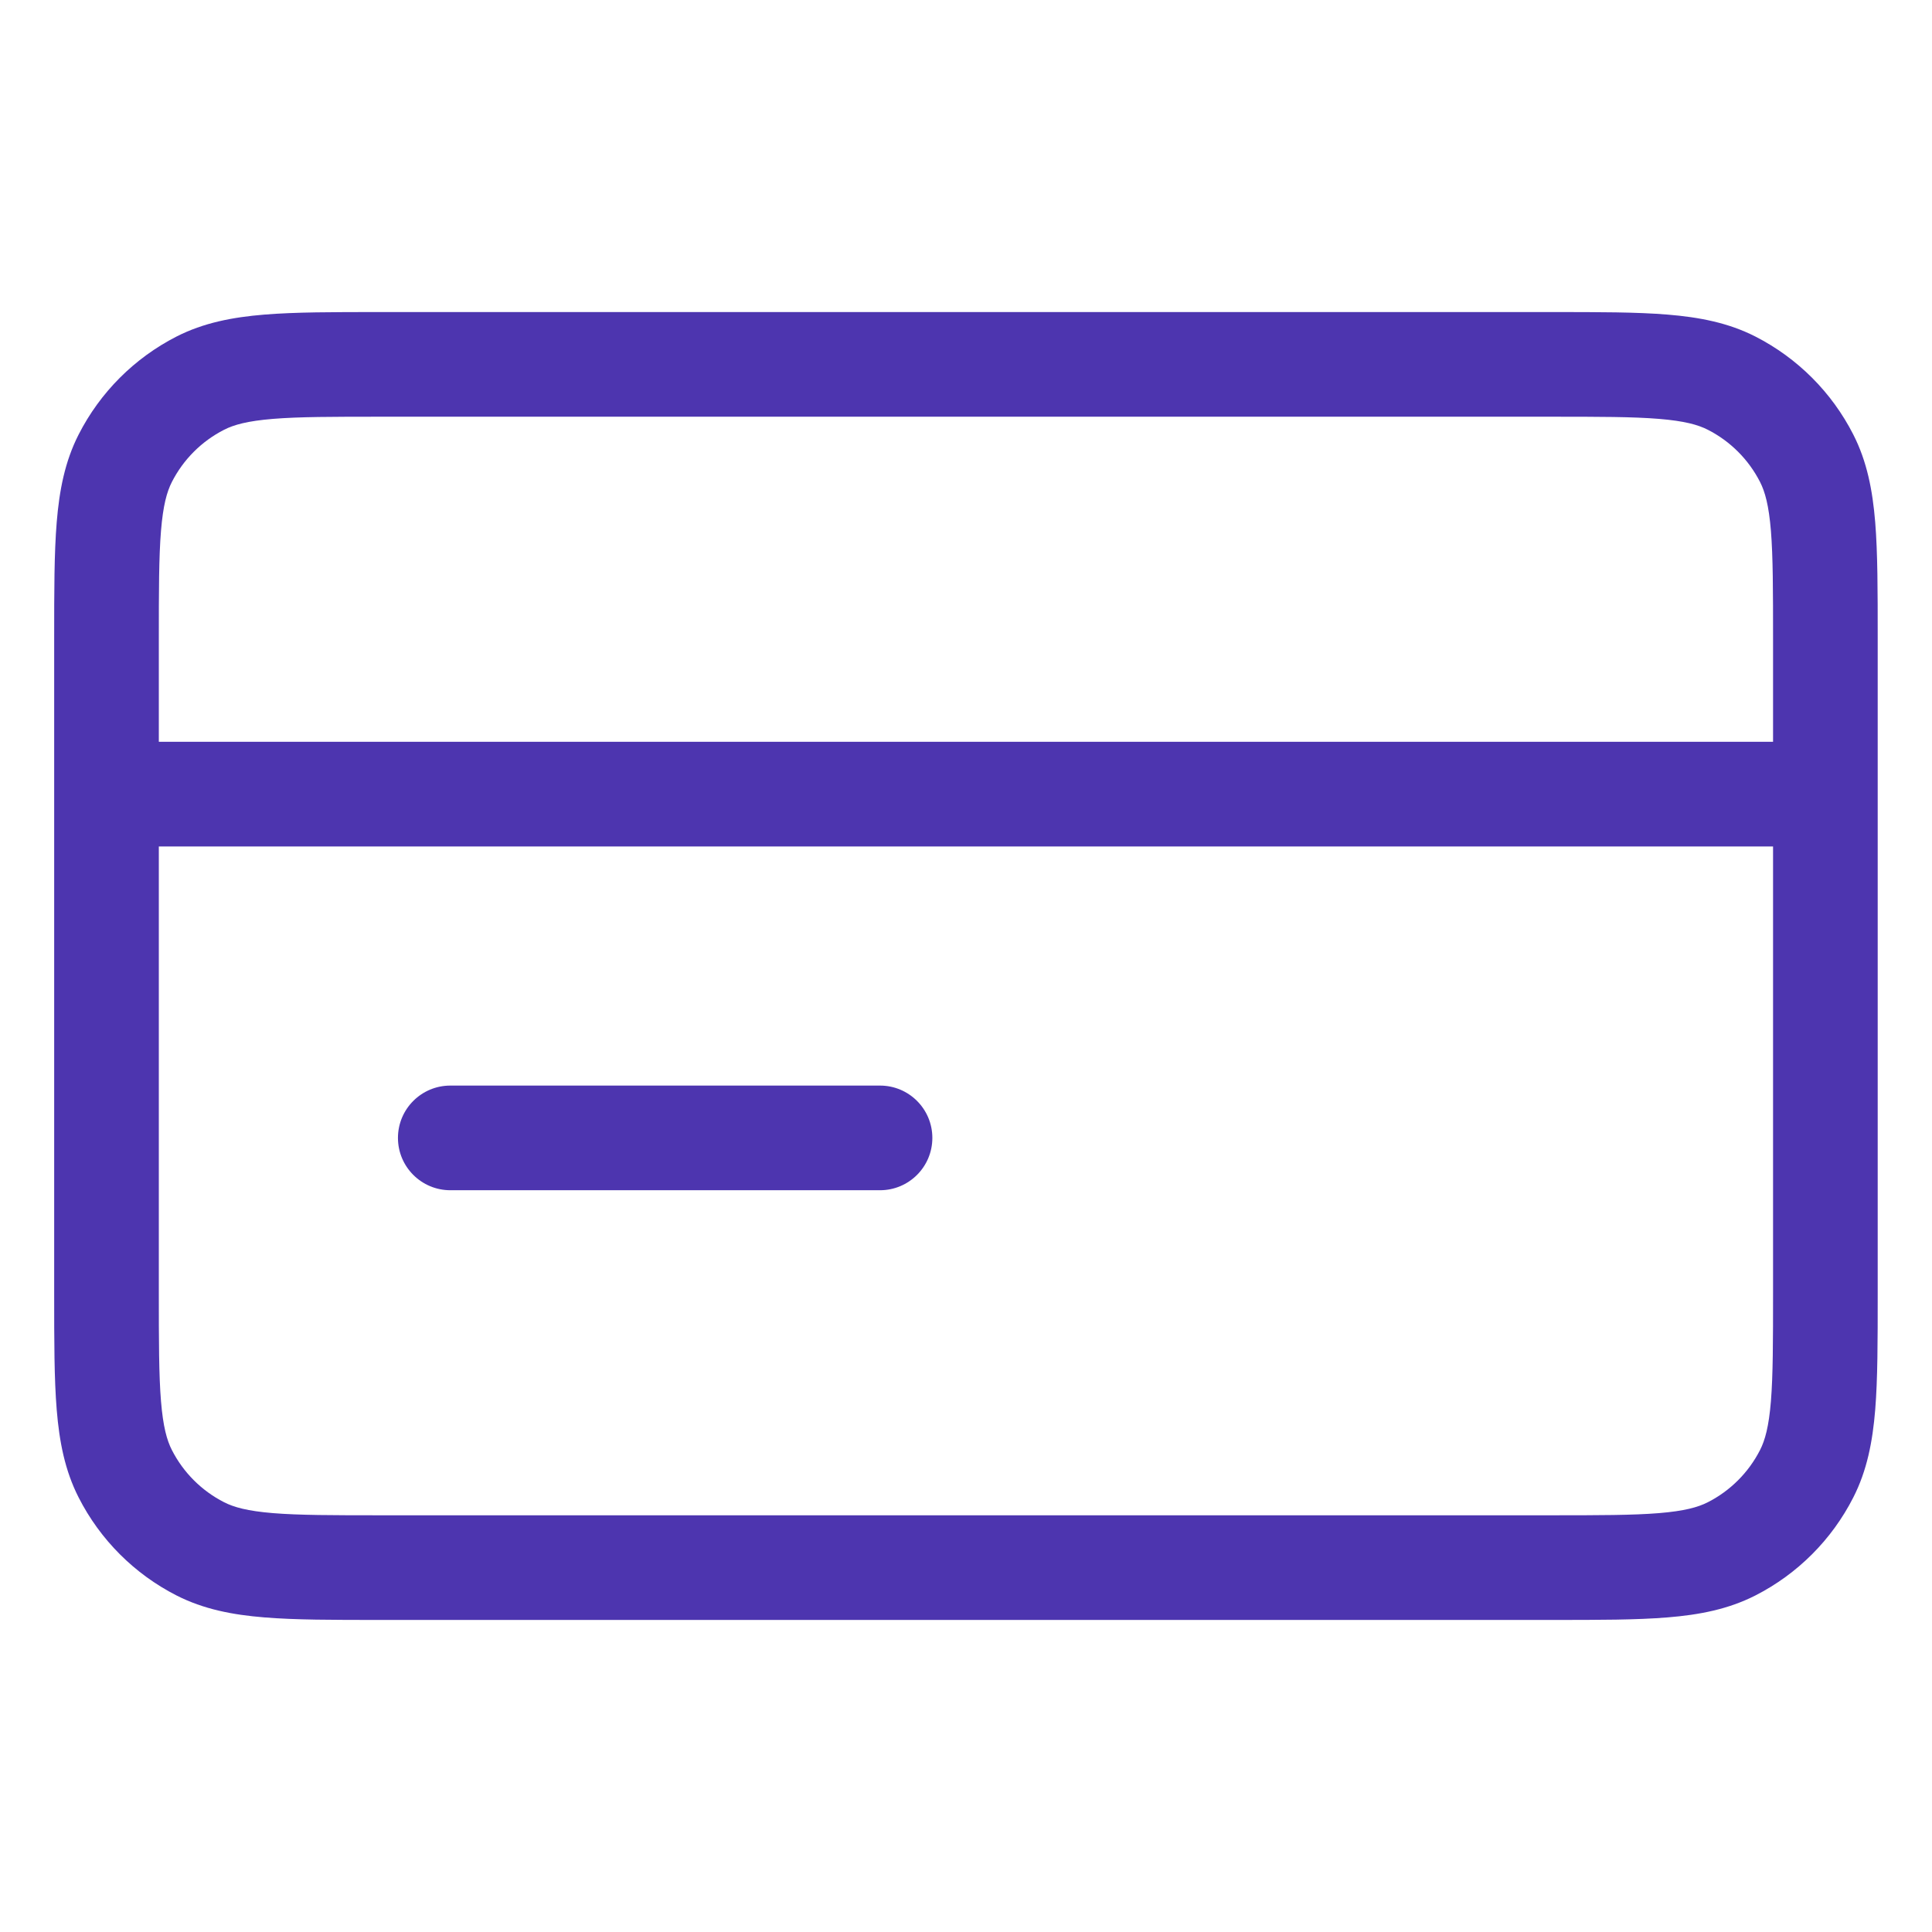 <svg width="48" height="48" viewBox="0 0 48 48" fill="none" xmlns="http://www.w3.org/2000/svg">
<path fill-rule="evenodd" clip-rule="evenodd" d="M9.425 7.753L38.573 7.753C39.723 7.753 40.664 7.753 41.429 7.816C42.222 7.881 42.939 8.019 43.61 8.36C44.658 8.895 45.51 9.747 46.044 10.795C46.386 11.465 46.524 12.183 46.589 12.975C46.651 13.741 46.651 14.682 46.651 15.832V32.168C46.651 33.318 46.651 34.26 46.589 35.025C46.524 35.817 46.386 36.535 46.044 37.205C45.51 38.254 44.658 39.106 43.61 39.64C42.939 39.981 42.222 40.12 41.429 40.184C40.664 40.247 39.723 40.247 38.573 40.247L9.425 40.247C8.275 40.247 7.334 40.247 6.569 40.184C5.776 40.12 5.059 39.981 4.388 39.64C3.34 39.106 2.488 38.254 1.954 37.205C1.612 36.535 1.474 35.817 1.409 35.025C1.346 34.26 1.346 33.318 1.346 32.168C1.346 26.723 1.346 21.277 1.346 15.832C1.346 14.682 1.346 13.741 1.409 12.975C1.474 12.183 1.612 11.465 1.954 10.795C2.488 9.747 3.34 8.895 4.388 8.36C5.059 8.019 5.776 7.881 6.569 7.816C7.334 7.753 8.275 7.753 9.425 7.753ZM3.946 21.03L3.946 32.114C3.946 33.331 3.947 34.166 4 34.813C4.052 35.445 4.146 35.782 4.27 36.025C4.555 36.584 5.009 37.038 5.568 37.323C5.811 37.447 6.149 37.541 6.78 37.593C7.427 37.646 8.262 37.647 9.479 37.647L38.519 37.647C39.736 37.647 40.571 37.646 41.218 37.593C41.849 37.541 42.187 37.447 42.43 37.323C42.989 37.038 43.443 36.584 43.728 36.025C43.852 35.782 43.946 35.445 43.998 34.813C44.05 34.166 44.051 33.331 44.051 32.114V21.03H3.946ZM44.051 18.43H3.946V15.886C3.946 14.669 3.947 13.834 4 13.187C4.052 12.555 4.146 12.218 4.27 11.975C4.555 11.416 5.009 10.962 5.568 10.677C5.811 10.553 6.149 10.459 6.78 10.407C7.427 10.354 8.262 10.353 9.479 10.353L38.519 10.353C39.736 10.353 40.571 10.354 41.218 10.407C41.849 10.459 42.187 10.553 42.43 10.677C42.989 10.962 43.443 11.416 43.728 11.975C43.852 12.218 43.946 12.555 43.998 13.187C44.05 13.834 44.051 14.669 44.051 15.886V18.43ZM9.887 28.271C9.887 27.553 10.47 26.971 11.188 26.971H21.864C22.582 26.971 23.164 27.553 23.164 28.271C23.164 28.989 22.582 29.571 21.864 29.571H11.188C10.47 29.571 9.887 28.989 9.887 28.271Z" fill="#4D35AF"/>
</svg>
